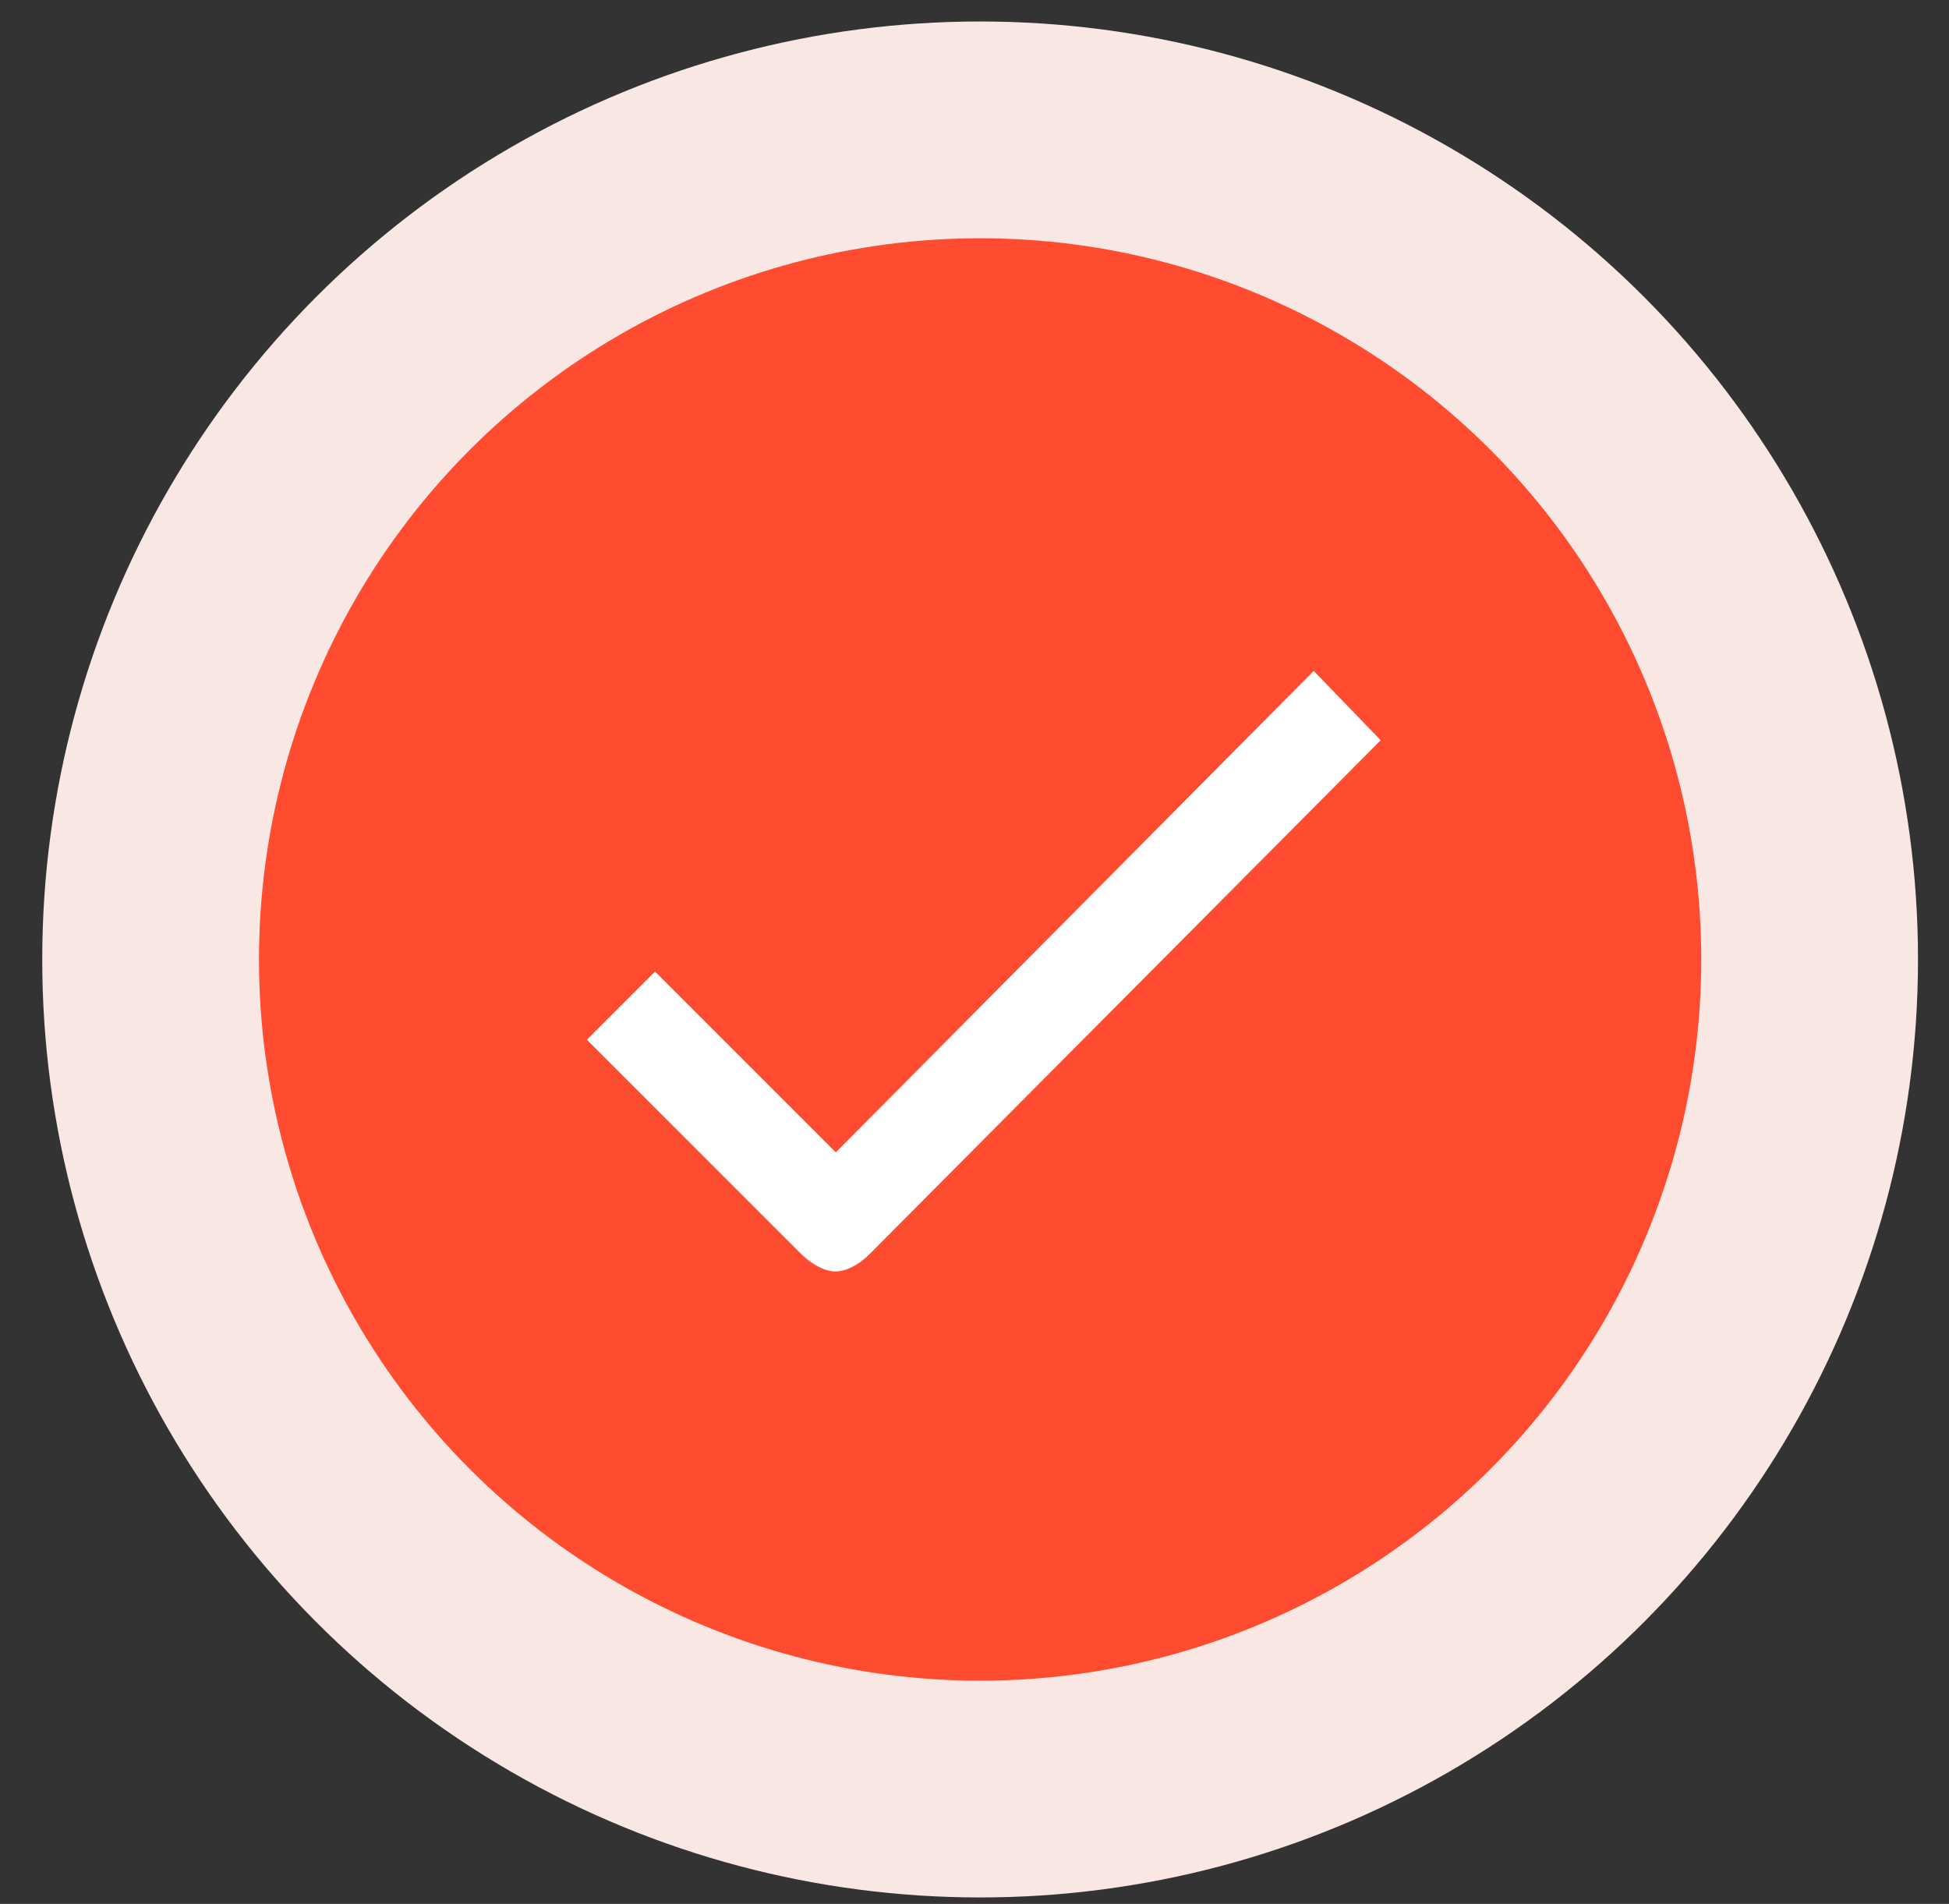 <svg width="43" height="42" viewBox="0 0 43 42" fill="none" xmlns="http://www.w3.org/2000/svg">
<rect x="0" y="0" width="43" height="42" fill="#333333" stroke="none"/>
<circle cx="21.624" cy="21.166" r="20.692" fill="#F9E7E4"/>
<circle cx="21.624" cy="21.166" r="15.91" fill="#FF4C30"/>
<path d="M19.175 27.676C18.972 27.879 18.685 28.048 18.431 28.048C18.178 28.048 17.891 27.871 17.68 27.668L12.948 22.937L14.452 21.433L18.44 25.421L28.984 14.801L30.462 16.33L19.175 27.676Z" fill="white"/>
</svg>

